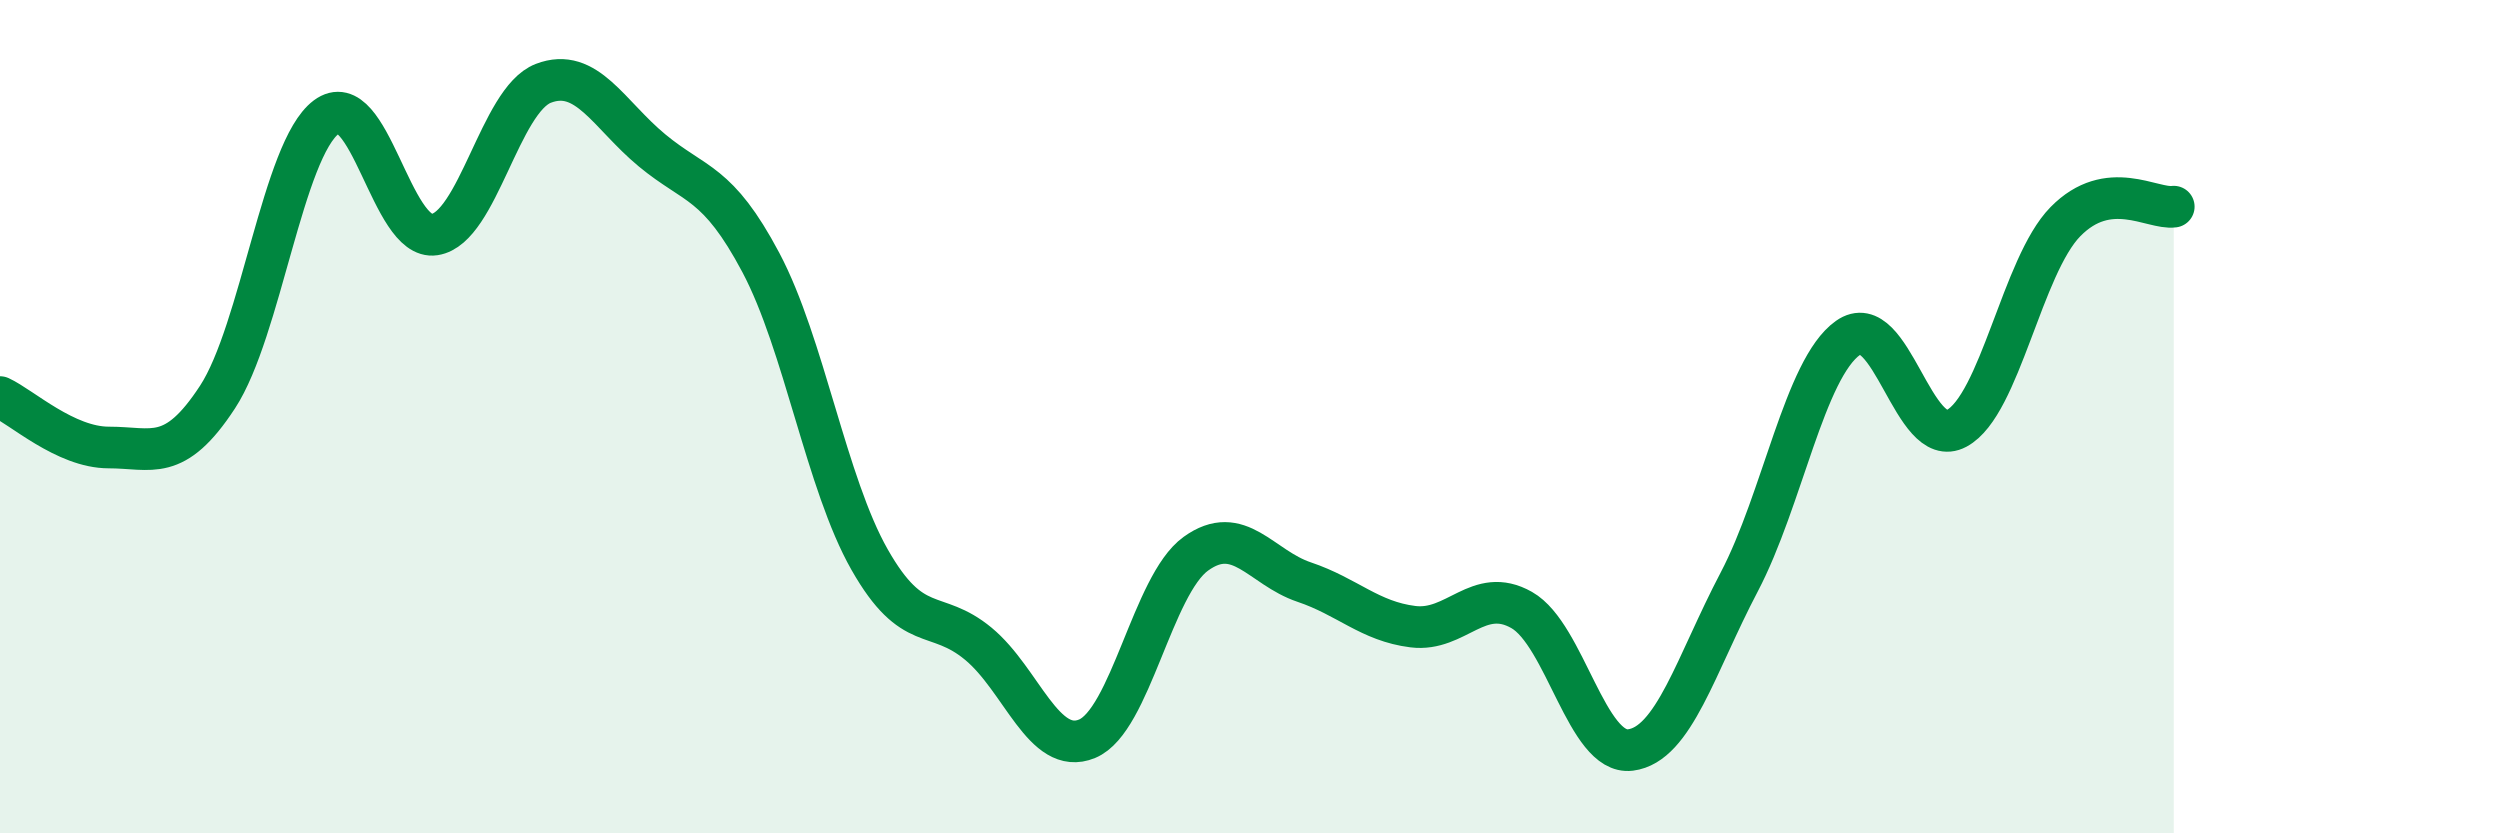 
    <svg width="60" height="20" viewBox="0 0 60 20" xmlns="http://www.w3.org/2000/svg">
      <path
        d="M 0,9.53 C 0.52,9.77 1.57,10.74 2.61,10.74 C 3.65,10.74 4.18,11.12 5.22,9.53 C 6.26,7.94 6.79,3.59 7.83,2.81 C 8.87,2.03 9.39,5.79 10.43,5.63 C 11.47,5.47 12,2.4 13.04,2 C 14.08,1.6 14.61,2.75 15.65,3.61 C 16.69,4.47 17.22,4.34 18.26,6.3 C 19.3,8.26 19.83,11.6 20.87,13.43 C 21.91,15.26 22.44,14.59 23.48,15.45 C 24.52,16.31 25.05,18.16 26.09,17.73 C 27.13,17.3 27.66,14.04 28.7,13.29 C 29.74,12.54 30.26,13.62 31.3,13.97 C 32.34,14.32 32.87,14.91 33.91,15.04 C 34.95,15.17 35.48,14.05 36.52,14.64 C 37.56,15.23 38.09,18.13 39.13,18 C 40.17,17.87 40.7,15.95 41.74,13.97 C 42.78,11.99 43.31,8.85 44.35,8.11 C 45.39,7.37 45.92,10.84 46.96,10.28 C 48,9.72 48.53,6.38 49.57,5.32 C 50.61,4.26 51.65,5.03 52.17,4.96L52.17 20L0 20Z"
        fill="#008740"
        opacity="0.1"
        stroke-linecap="round"
        stroke-linejoin="round"
      />
      <path
        d="M 0,9.53 C 0.52,9.77 1.57,10.74 2.61,10.74 C 3.65,10.74 4.18,11.12 5.22,9.53 C 6.26,7.94 6.79,3.59 7.83,2.81 C 8.87,2.03 9.39,5.79 10.43,5.63 C 11.47,5.47 12,2.4 13.04,2 C 14.08,1.6 14.61,2.75 15.65,3.61 C 16.69,4.47 17.22,4.34 18.26,6.3 C 19.3,8.26 19.83,11.6 20.87,13.43 C 21.91,15.26 22.44,14.59 23.48,15.45 C 24.52,16.31 25.05,18.16 26.09,17.73 C 27.13,17.3 27.66,14.04 28.7,13.29 C 29.74,12.54 30.26,13.62 31.3,13.97 C 32.34,14.32 32.87,14.91 33.91,15.04 C 34.95,15.17 35.48,14.05 36.52,14.64 C 37.56,15.23 38.09,18.13 39.13,18 C 40.17,17.87 40.7,15.95 41.74,13.97 C 42.78,11.99 43.31,8.85 44.35,8.11 C 45.39,7.37 45.92,10.84 46.96,10.28 C 48,9.72 48.53,6.38 49.57,5.32 C 50.61,4.26 51.65,5.03 52.17,4.96"
        stroke="#008740"
        stroke-width="1"
        fill="none"
        stroke-linecap="round"
        stroke-linejoin="round"
      />
    </svg>
  